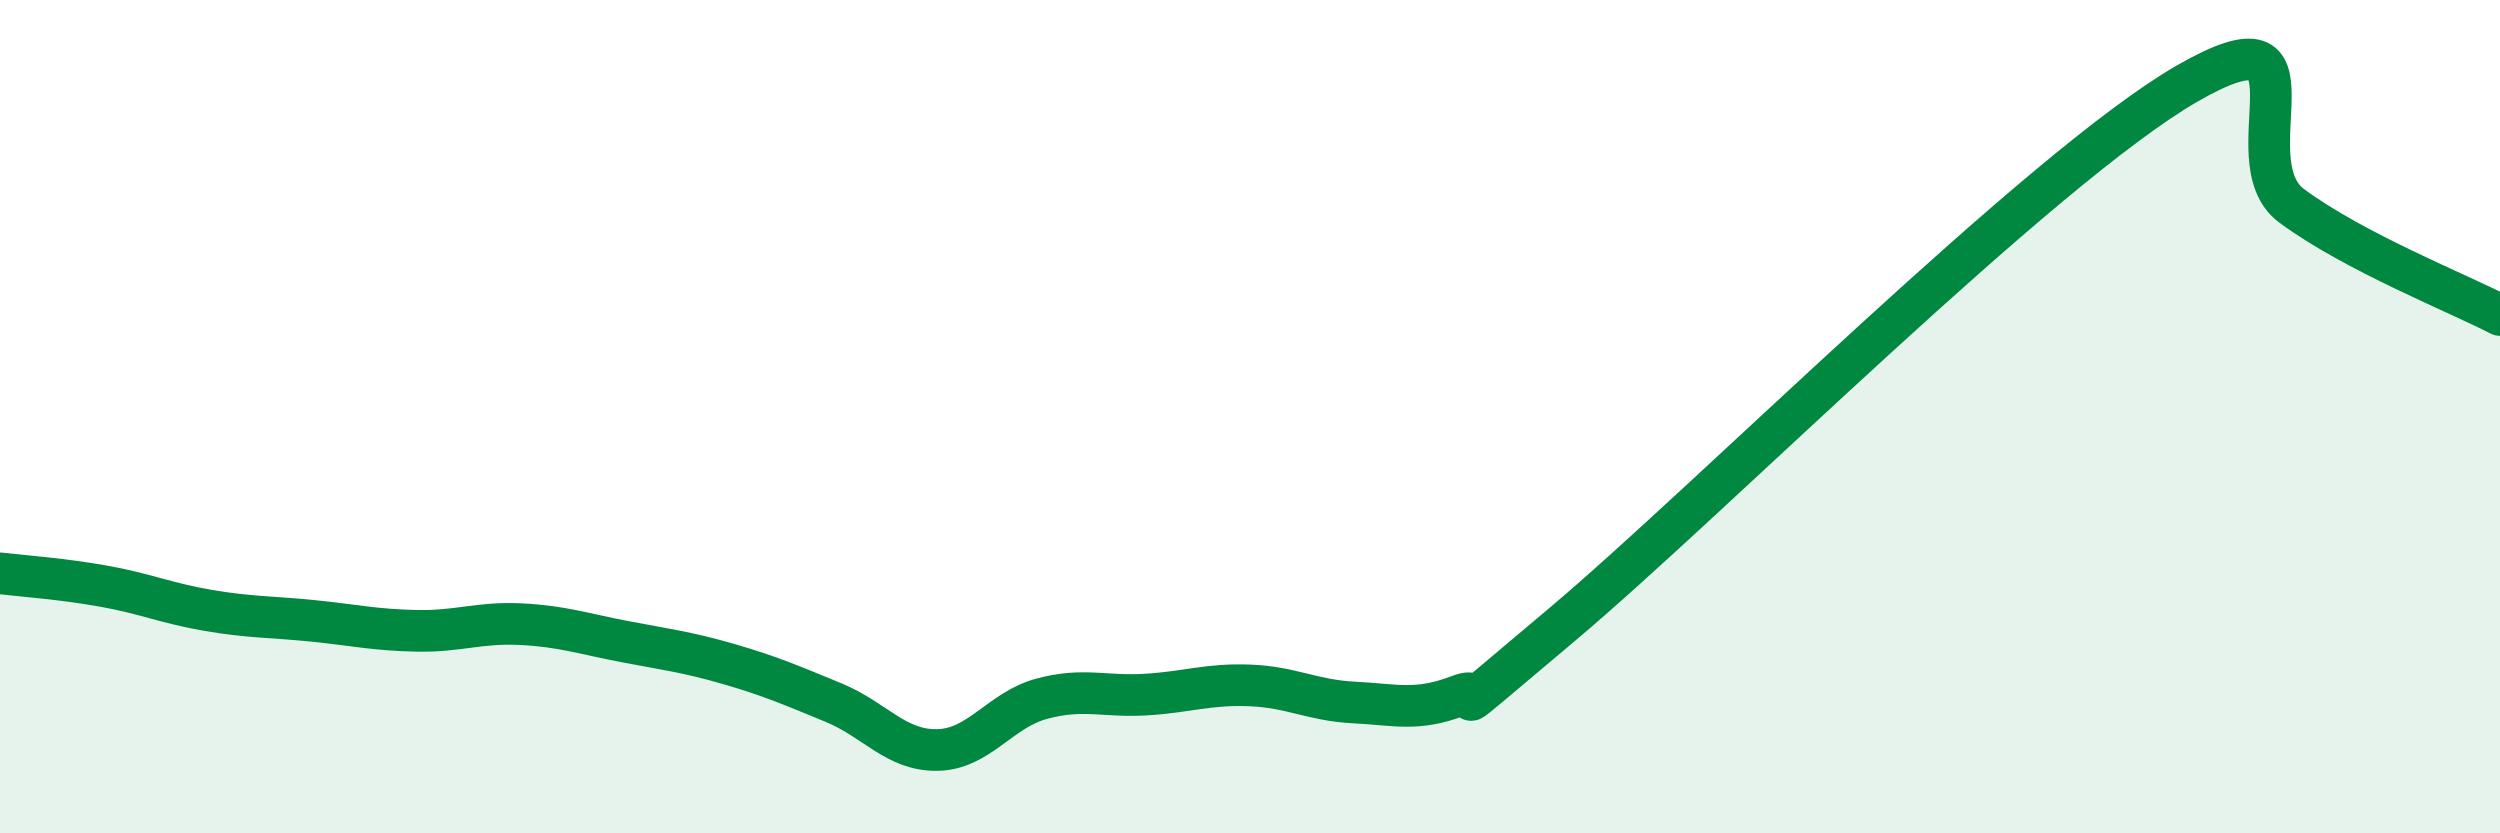 
    <svg width="60" height="20" viewBox="0 0 60 20" xmlns="http://www.w3.org/2000/svg">
      <path
        d="M 0,13.76 C 0.5,13.82 1.5,13.89 2.5,14.07 C 3.5,14.25 4,14.48 5,14.65 C 6,14.82 6.5,14.8 7.5,14.9 C 8.5,15 9,15.12 10,15.14 C 11,15.16 11.5,14.93 12.5,14.98 C 13.5,15.03 14,15.21 15,15.4 C 16,15.59 16.5,15.65 17.5,15.94 C 18.5,16.23 19,16.45 20,16.86 C 21,17.27 21.5,18.02 22.5,18 C 23.5,17.98 24,17.04 25,16.77 C 26,16.5 26.5,16.73 27.5,16.67 C 28.5,16.61 29,16.41 30,16.45 C 31,16.49 31.5,16.81 32.5,16.86 C 33.5,16.91 34,17.08 35,16.7 C 36,16.32 34,17.92 37.5,14.98 C 41,12.04 49,4.01 52.5,2 C 56,-0.01 53.5,3.83 55,4.94 C 56.5,6.05 59,7.04 60,7.56L60 20L0 20Z"
        fill="#008740"
        opacity="0.1"
        stroke-linecap="round"
        stroke-linejoin="round"
      />
      <path
        d="M 0,13.76 C 0.5,13.82 1.5,13.89 2.5,14.07 C 3.5,14.25 4,14.48 5,14.65 C 6,14.82 6.5,14.8 7.5,14.9 C 8.5,15 9,15.12 10,15.14 C 11,15.16 11.5,14.93 12.5,14.98 C 13.5,15.03 14,15.21 15,15.4 C 16,15.59 16.5,15.65 17.5,15.94 C 18.5,16.23 19,16.45 20,16.86 C 21,17.27 21.5,18.02 22.5,18 C 23.5,17.98 24,17.04 25,16.77 C 26,16.5 26.5,16.73 27.5,16.67 C 28.5,16.61 29,16.41 30,16.45 C 31,16.49 31.5,16.81 32.5,16.86 C 33.5,16.91 34,17.08 35,16.7 C 36,16.32 34,17.92 37.5,14.98 C 41,12.04 49,4.01 52.5,2 C 56,-0.01 53.5,3.83 55,4.94 C 56.5,6.05 59,7.04 60,7.56"
        stroke="#008740"
        stroke-width="1"
        fill="none"
        stroke-linecap="round"
        stroke-linejoin="round"
      />
    </svg>
  